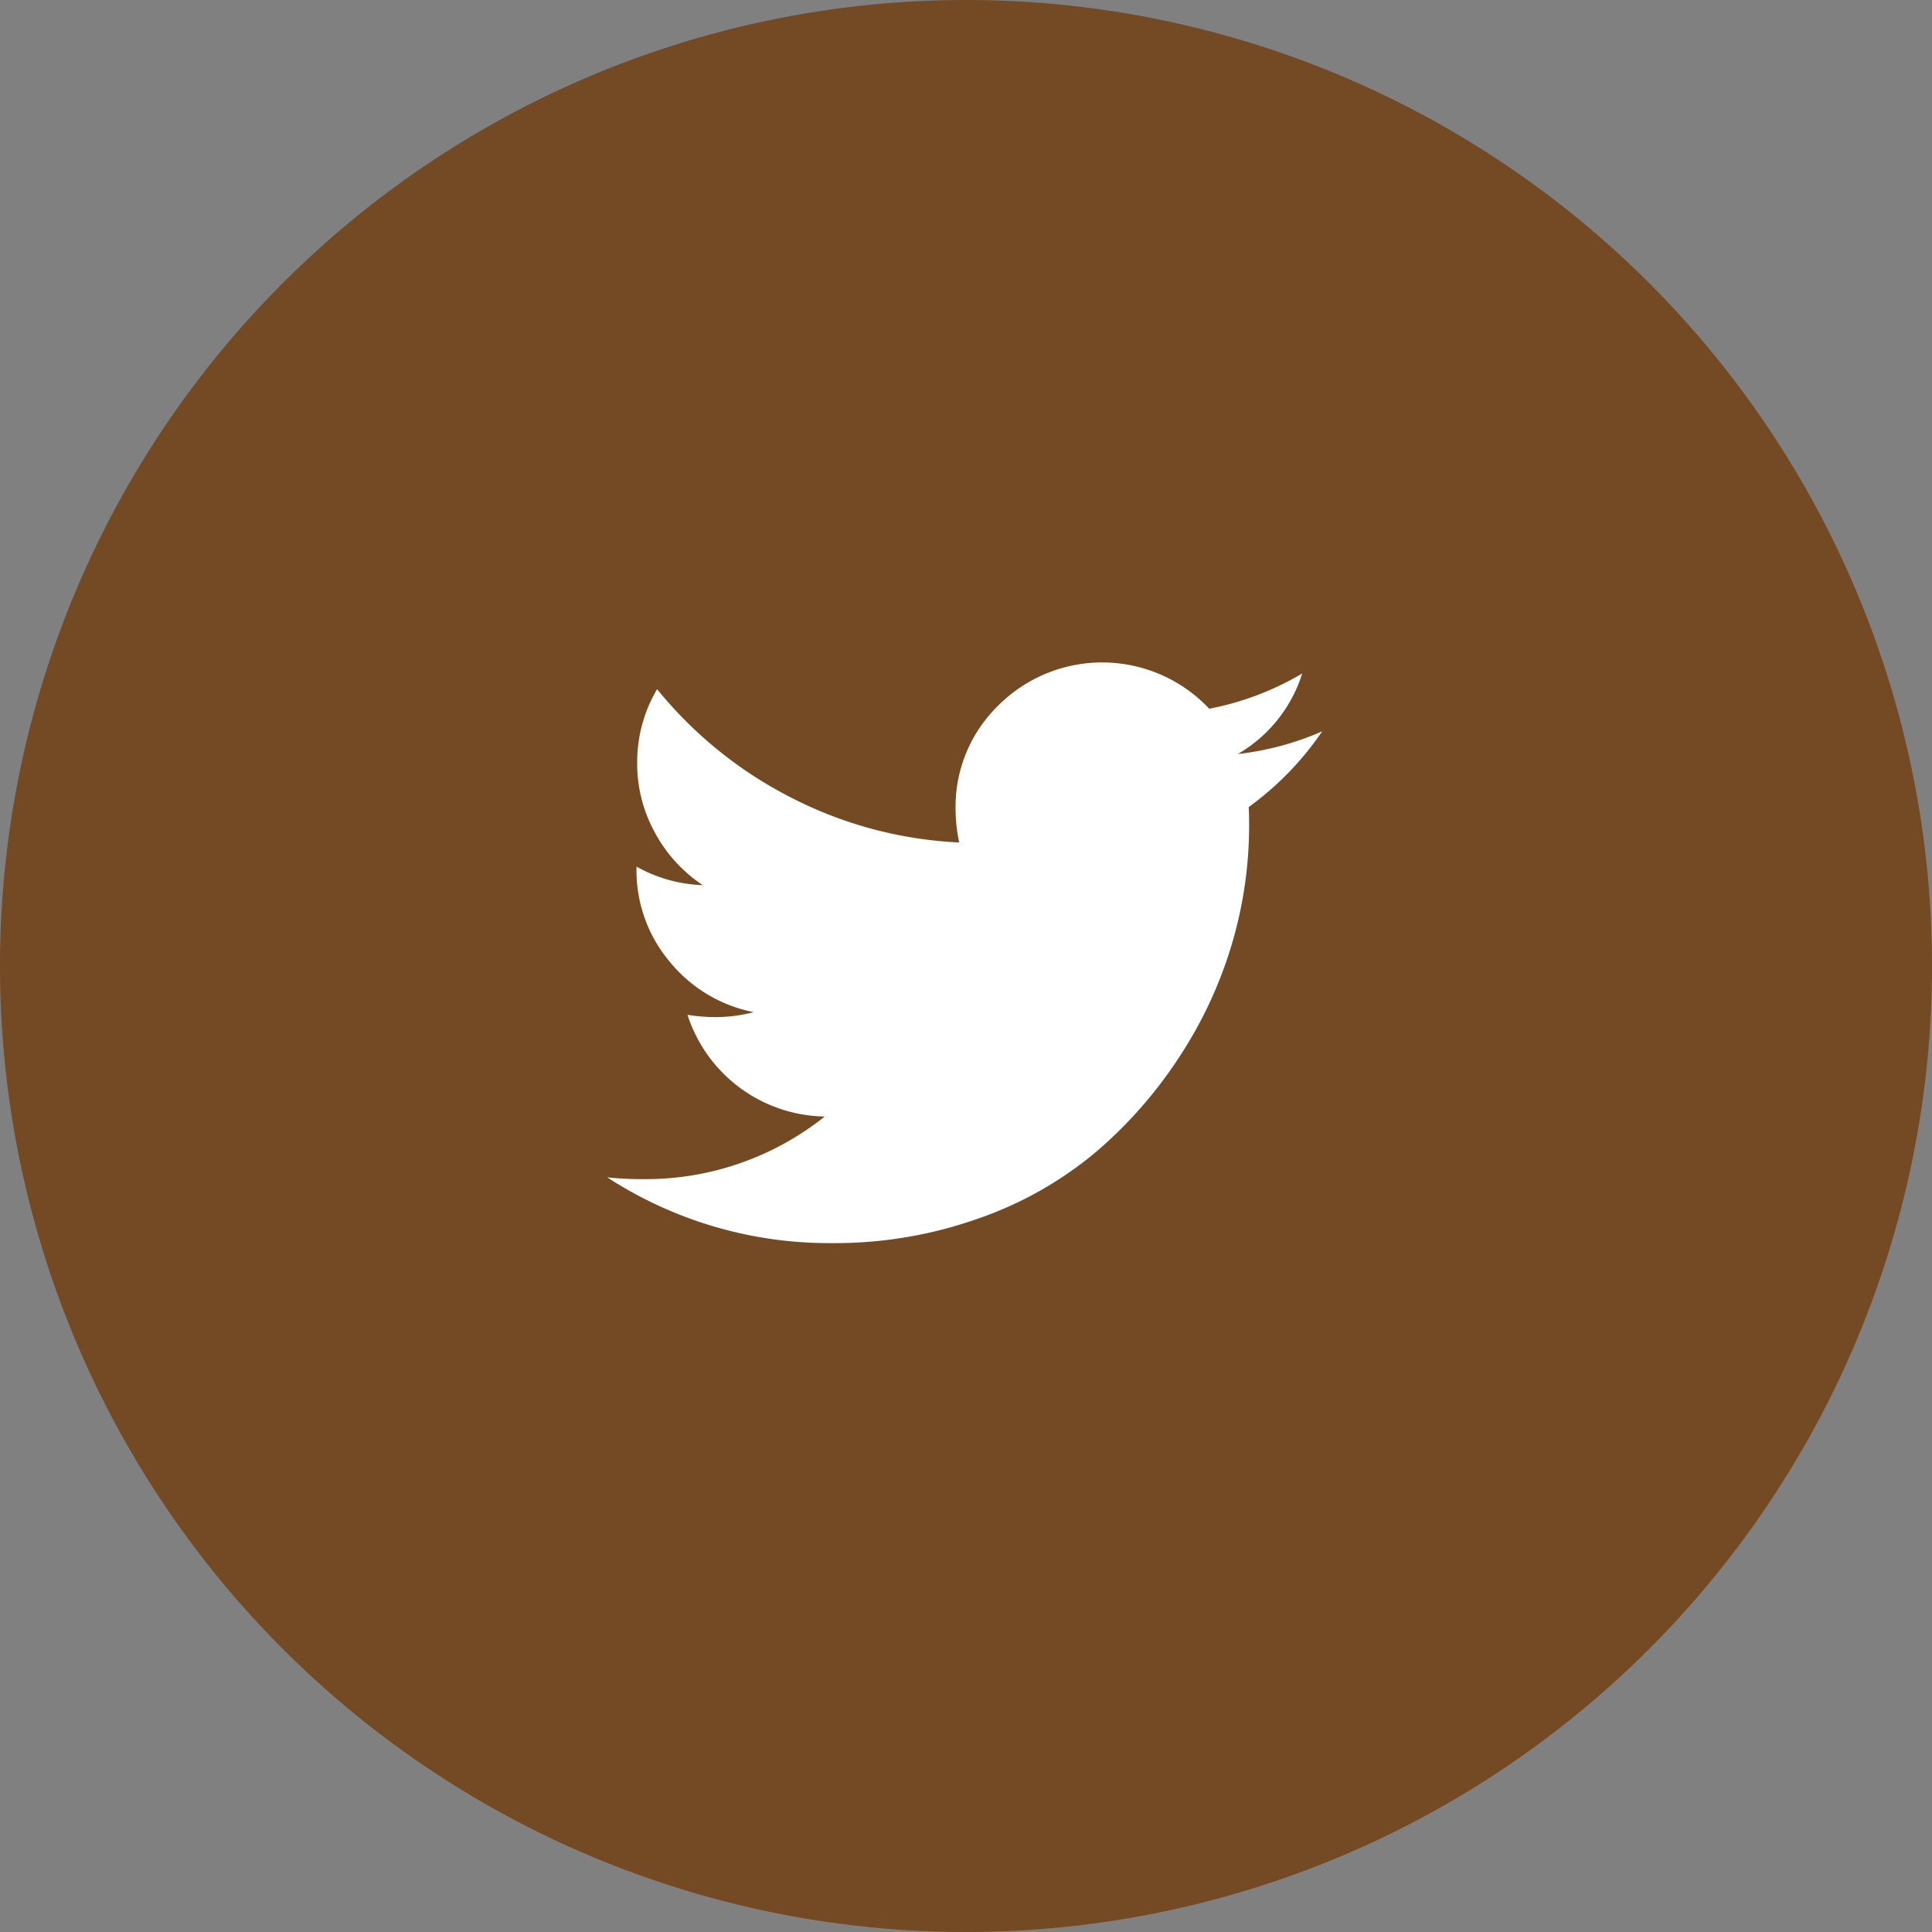<svg id="twit_brn" xmlns="http://www.w3.org/2000/svg" width="35" height="35" viewBox="0 0 35 35">
  <rect x="0" y="0" width="35" height="35" fill="#808080" stroke="none"/>
  <path id="BG_copy_2" data-name="BG copy 2" d="M17.5,0A17.5,17.5,0,1,1,0,17.5,17.5,17.5,0,0,1,17.5,0Z" fill="#744a24"/>
  <path id="twitter" d="M13.222,1.249A5.555,5.555,0,0,1,11.89,2.621q.008.115.008.345A7.542,7.542,0,0,1,11.586,5.1a7.709,7.709,0,0,1-.949,2.042A8.026,8.026,0,0,1,9.12,8.872,6.747,6.747,0,0,1,7,10.072a7.771,7.771,0,0,1-2.655.448A7.372,7.372,0,0,1,.269,9.328a5.678,5.678,0,0,0,.641.033,5.2,5.2,0,0,0,3.3-1.134A2.659,2.659,0,0,1,1.724,6.385a3.376,3.376,0,0,0,.5.041,2.751,2.751,0,0,0,.7-.09A2.611,2.611,0,0,1,1.4,5.42,2.563,2.563,0,0,1,.8,3.731V3.7A2.632,2.632,0,0,0,2,4.035a2.65,2.65,0,0,1-.863-.945A2.59,2.59,0,0,1,.812,1.824,2.6,2.6,0,0,1,1.173.485a7.518,7.518,0,0,0,2.42,1.96,7.4,7.4,0,0,0,3.053.817,2.949,2.949,0,0,1-.066-.608A2.558,2.558,0,0,1,7.358.777a2.661,2.661,0,0,1,3.817.062A5.2,5.2,0,0,0,12.86.2,2.579,2.579,0,0,1,11.693,1.66a5.291,5.291,0,0,0,1.529-.411Z" transform="translate(10.731 12)" fill="#fff"/>
</svg>

